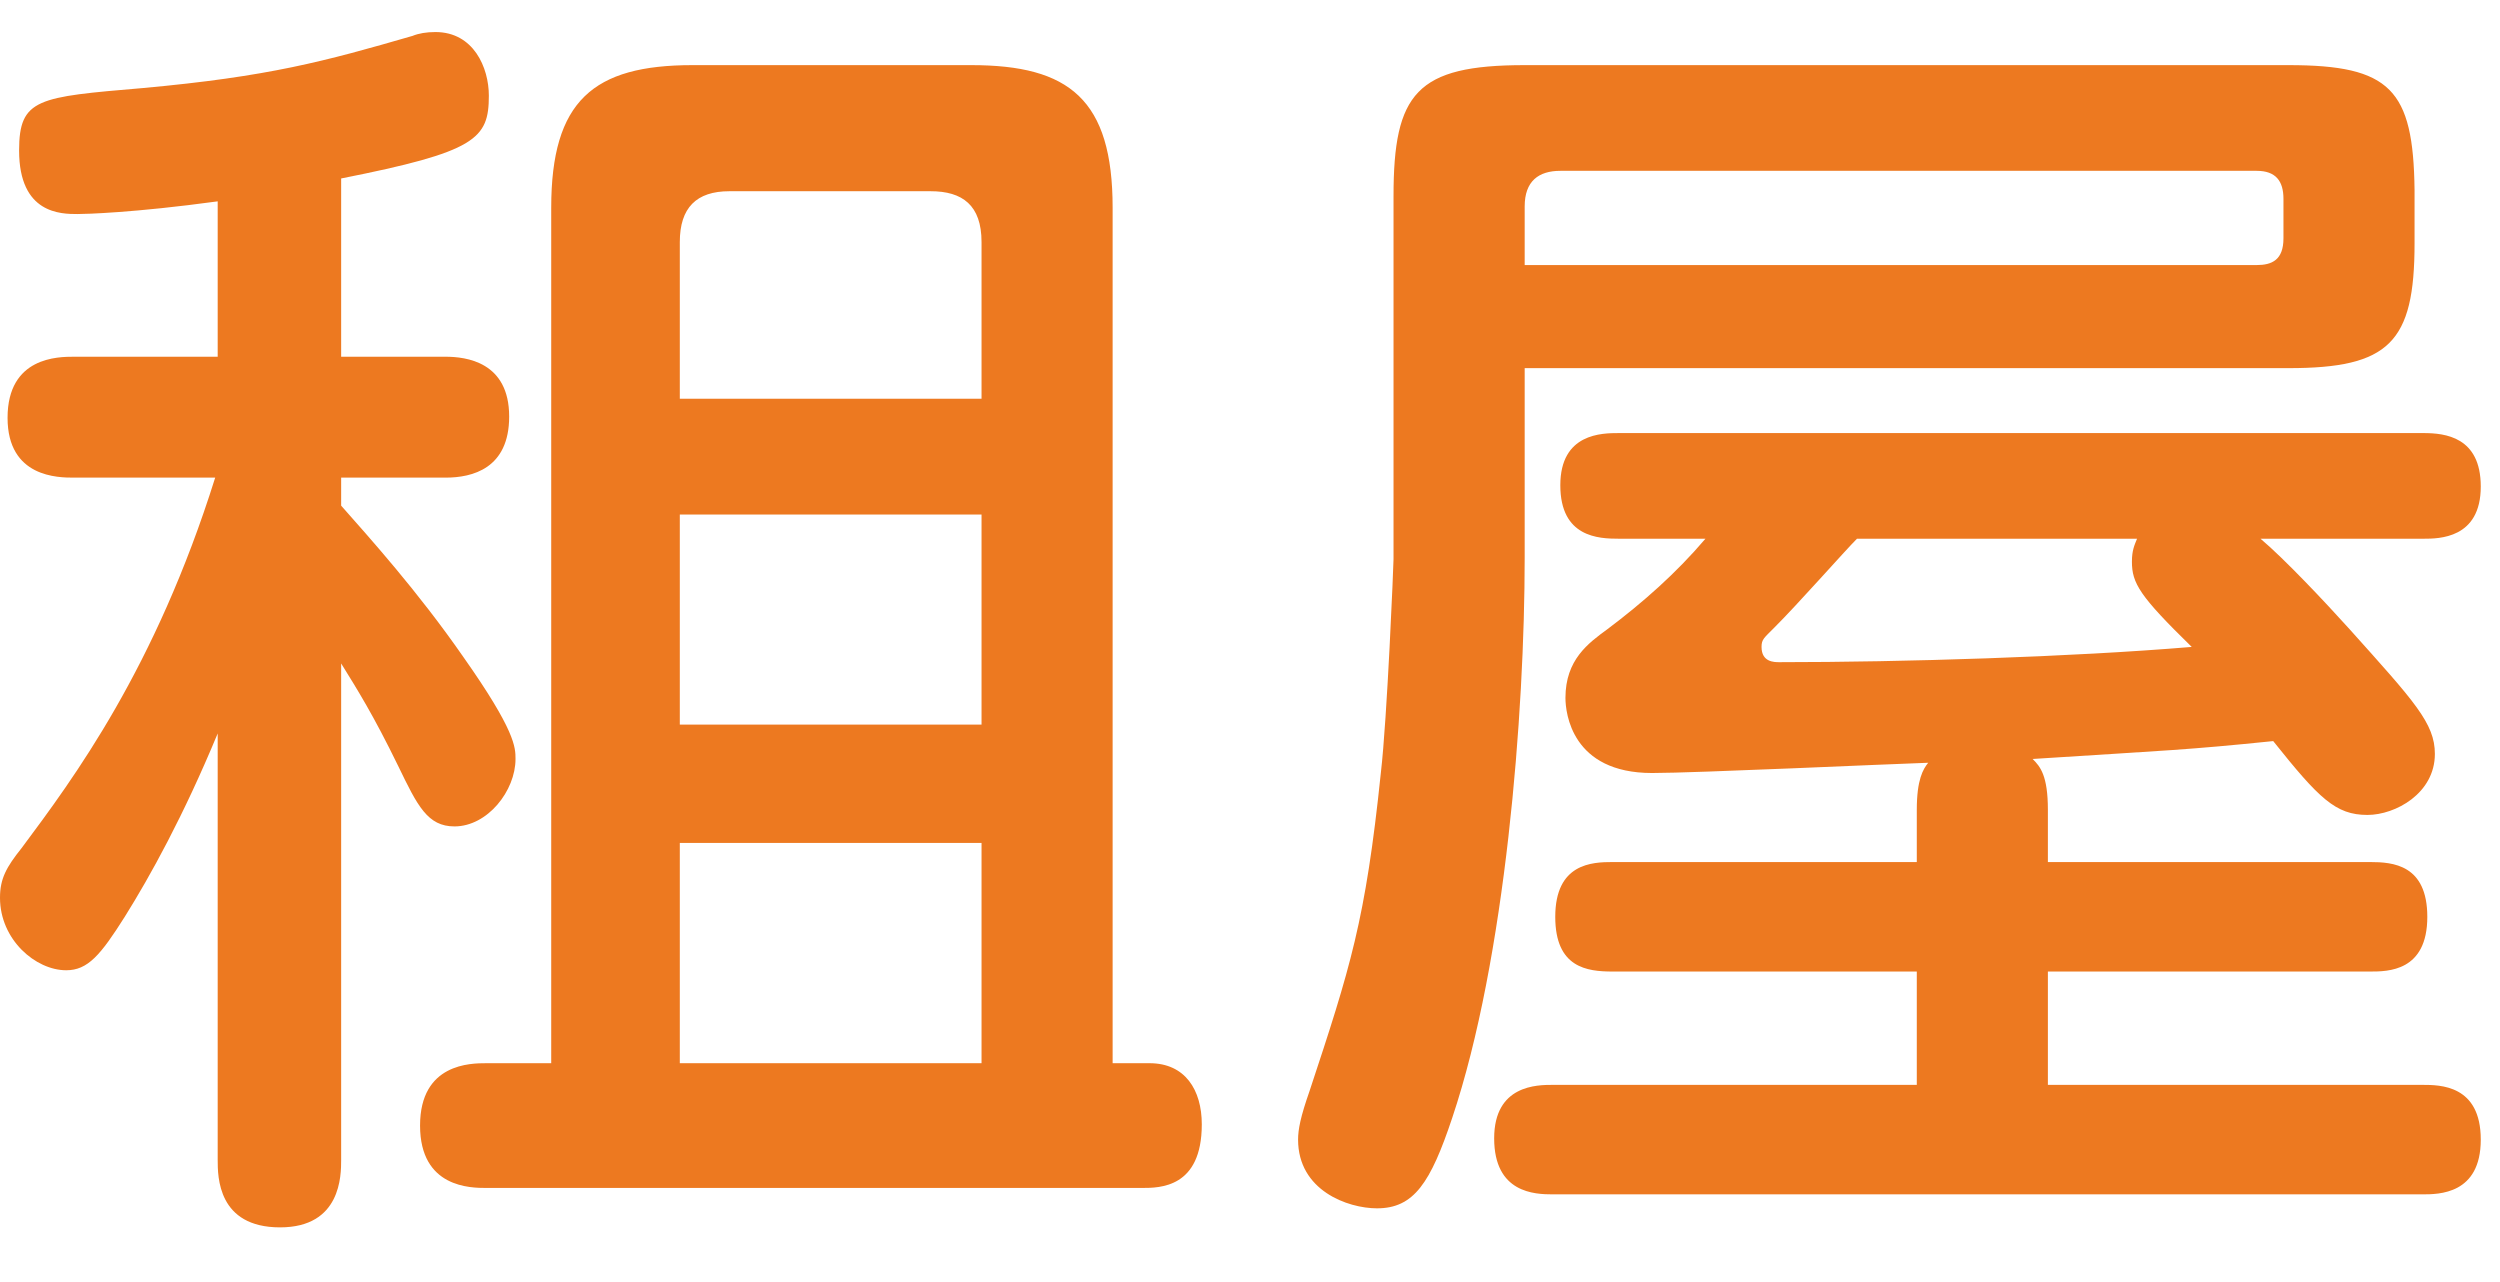 <?xml version="1.0" encoding="UTF-8"?>
<svg width="39px" height="20px" viewBox="0 0 39 20" version="1.1" xmlns="http://www.w3.org/2000/svg" xmlns:xlink="http://www.w3.org/1999/xlink">
    <!-- Generator: Sketch 52.3 (67297) - http://www.bohemiancoding.com/sketch -->
    <title>群組</title>
    <desc>Created with Sketch.</desc>
    <g id="實價登入" stroke="none" stroke-width="1" fill="none" fill-rule="evenodd">
        <g id="M版_租屋版頭" transform="translate(-211, -89)" fill="#ED7920">
            <g id="群組-28" transform="translate(126, 89)">
                <g id="群組" transform="translate(85, 0.5)">
                    <path d="M10.605,16.086 L15.312,16.086 L15.312,12.65 L10.605,12.65 L10.605,16.086 Z M10.605,10.804 L15.312,10.804 L15.312,7.527 L10.605,7.527 L10.605,10.804 Z M10.605,5.72 L15.312,5.72 L15.312,3.276 C15.312,2.701 15.014,2.483 14.517,2.483 L11.379,2.483 C10.863,2.483 10.605,2.741 10.605,3.276 L10.605,5.72 Z M17.933,16.086 C18.489,16.086 18.748,16.504 18.748,17.04 C18.748,18.032 18.092,18.032 17.814,18.032 L7.586,18.032 C7.348,18.032 6.553,18.032 6.553,17.059 C6.553,16.086 7.348,16.086 7.586,16.086 L8.599,16.086 L8.599,2.741 C8.599,1.072 9.255,0.516 10.803,0.516 L15.152,0.516 C16.682,0.516 17.357,1.052 17.357,2.741 L17.357,16.086 L17.933,16.086 Z M5.322,5.065 L6.951,5.065 C7.269,5.065 7.943,5.144 7.943,5.998 C7.943,6.811 7.367,6.951 6.951,6.951 L5.322,6.951 L5.322,7.388 C5.759,7.884 6.514,8.719 7.229,9.75 C8.042,10.903 8.042,11.16 8.042,11.34 C8.042,11.836 7.606,12.392 7.09,12.392 C6.672,12.392 6.514,12.075 6.216,11.458 C5.819,10.644 5.58,10.267 5.322,9.85 L5.322,17.595 C5.322,17.834 5.322,18.647 4.369,18.647 C3.396,18.647 3.396,17.854 3.396,17.595 L3.396,10.942 C2.86,12.234 2.343,13.167 1.946,13.802 C1.569,14.399 1.37,14.636 1.033,14.636 C0.555,14.636 -6.98108238e-13,14.159 -6.98108238e-13,13.505 C-6.98108238e-13,13.207 0.099,13.028 0.337,12.73 C1.152,11.637 2.422,9.93 3.357,6.951 L1.152,6.951 C0.913,6.951 0.118,6.951 0.118,6.018 C0.118,5.065 0.913,5.065 1.152,5.065 L3.396,5.065 L3.396,2.641 C2.086,2.82 1.331,2.839 1.211,2.839 C0.953,2.839 0.298,2.839 0.298,1.847 C0.298,1.033 0.595,1.013 2.224,0.874 C4.191,0.695 5.065,0.457 6.435,0.06 C6.533,0.02 6.653,-2.84217094e-14 6.793,-2.84217094e-14 C7.388,-2.84217094e-14 7.626,0.555 7.626,0.992 C7.626,1.668 7.427,1.867 5.322,2.284 L5.322,5.065 Z" id="Fill-1"></path>
                    <path d="M28.969,7.904 C28.789,8.083 28.035,8.938 27.677,9.293 C27.519,9.453 27.48,9.473 27.48,9.592 C27.48,9.83 27.677,9.83 27.757,9.83 C29.683,9.83 32.304,9.75 34.191,9.592 C33.378,8.798 33.258,8.599 33.258,8.262 C33.258,8.083 33.298,8.004 33.338,7.904 L28.969,7.904 Z M23.785,3.635 L35.204,3.635 C35.443,3.635 35.622,3.555 35.622,3.218 L35.622,2.602 C35.622,2.324 35.502,2.165 35.204,2.165 L24.341,2.165 C24.004,2.165 23.785,2.324 23.785,2.72 L23.785,3.635 Z M35.264,7.904 C35.641,8.222 36.276,8.897 36.653,9.315 C37.667,10.446 37.984,10.784 37.984,11.261 C37.984,11.876 37.369,12.213 36.932,12.213 C36.435,12.213 36.177,11.956 35.462,11.061 C34.093,11.201 33.873,11.201 31.709,11.34 C31.828,11.458 31.947,11.598 31.947,12.134 L31.947,12.948 L36.972,12.948 C37.329,12.948 37.866,12.988 37.866,13.803 C37.866,14.656 37.25,14.656 36.972,14.656 L31.947,14.656 L31.947,16.424 L37.787,16.424 C38.064,16.424 38.7,16.424 38.7,17.278 C38.7,18.132 38.045,18.132 37.787,18.132 L24.222,18.132 C23.943,18.132 23.309,18.112 23.309,17.258 C23.309,16.424 23.983,16.424 24.222,16.424 L29.902,16.424 L29.902,14.656 L25.156,14.656 C24.758,14.656 24.262,14.597 24.262,13.803 C24.262,12.968 24.837,12.948 25.156,12.948 L29.902,12.948 L29.902,12.134 C29.902,11.658 30.001,11.498 30.08,11.399 C29.465,11.419 26.446,11.559 25.772,11.559 C24.52,11.559 24.421,10.624 24.421,10.387 C24.421,9.791 24.778,9.533 25.076,9.315 C25.632,8.897 26.148,8.441 26.605,7.904 L25.254,7.904 C24.938,7.904 24.341,7.883 24.341,7.07 C24.341,6.256 24.996,6.256 25.254,6.256 L37.806,6.256 C38.143,6.256 38.7,6.315 38.7,7.09 C38.7,7.904 38.045,7.904 37.806,7.904 L35.264,7.904 Z M23.785,8.202 C23.785,10.624 23.487,14.457 22.654,16.941 C22.316,17.953 22.057,18.35 21.481,18.35 C21.025,18.35 20.25,18.072 20.25,17.278 C20.25,17.118 20.289,16.92 20.428,16.523 C21.065,14.597 21.302,13.862 21.541,11.559 C21.641,10.704 21.739,8.301 21.739,8.222 L21.739,2.561 C21.739,0.953 22.097,0.516 23.785,0.516 L35.701,0.516 C37.29,0.516 37.648,0.893 37.667,2.463 L37.667,3.297 C37.667,4.846 37.27,5.243 35.701,5.243 L23.785,5.243 L23.785,8.202 Z" id="Fill-3"></path>
                </g>
            </g>
        </g>
    </g>
</svg>